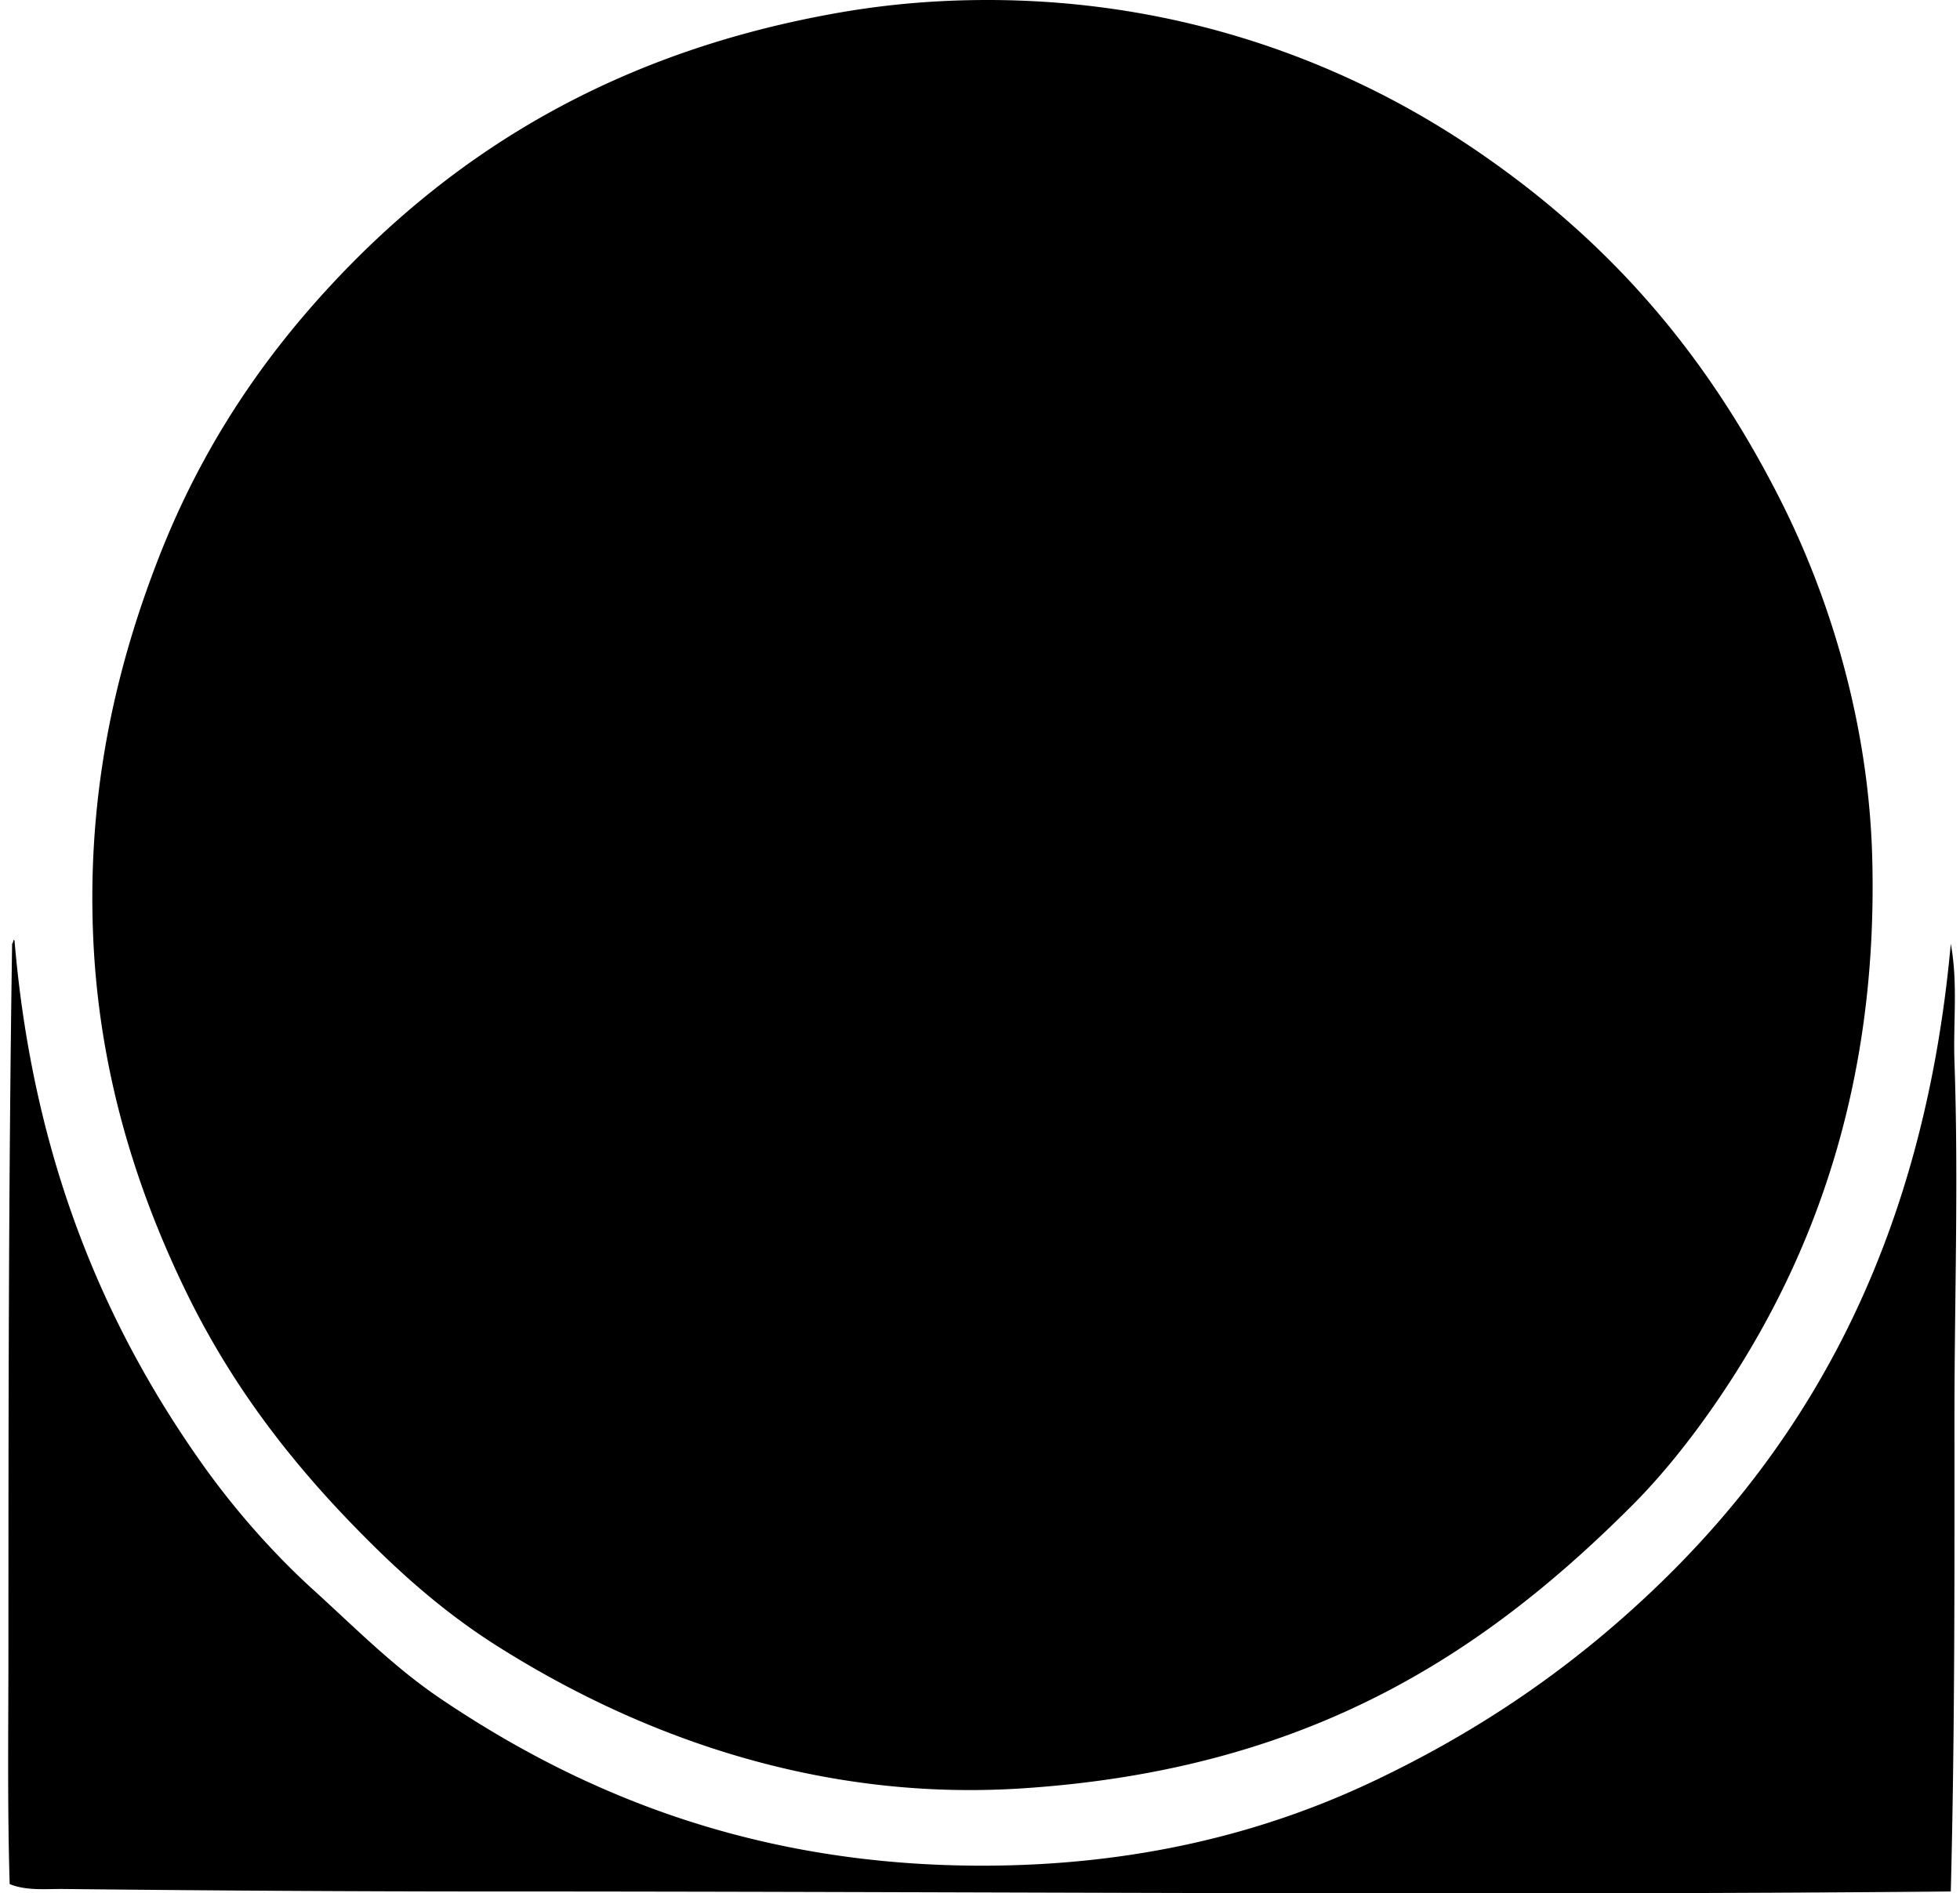 <svg xmlns="http://www.w3.org/2000/svg" width="207" height="200" fill="none" viewBox="0 0 207 200">
  <path fill="#000" fill-rule="evenodd" d="M99.7.11c22.911-1.09 41.773 6.111 55.497 15.302 14.352 9.613 24.859 21.545 32.937 37.603 5.138 10.224 9.201 23.36 9.593 37.475.648 23.259-5.766 41.231-15.04 55.497-3.06 4.704-6.56 9.282-10.375 13.096-16.045 16.048-34.593 27.869-64.316 29.824-22.573 1.485-41.699-6.304-55.498-15.04-4.839-3.063-9.005-6.601-12.967-10.503-8.01-7.892-14.794-16.402-19.97-27.1-5.088-10.52-9.115-22.917-9.723-37.345-.676-15.937 2.693-29.2 7-40.195 4.457-11.38 10.74-20.701 18.283-28.787C48.233 15.884 65.255 5.352 88.936 1.281A89.043 89.043 0 0 1 99.699.111Z" clip-rule="evenodd"/>
  <path fill="#000" fill-rule="evenodd" d="M1.41 99.307c.108-.025.123.05.13.128 1.943 22.831 9.393 40.52 19.84 55.239 3.402 4.796 7.475 9.414 11.67 13.226 4.448 4.037 8.52 8.186 13.486 11.54 14.52 9.804 32.801 17.638 57.186 17.636 16.078 0 29.618-3.4 41.103-8.817 11.555-5.447 21.186-12.151 29.693-20.229 17.221-16.339 28.746-37.897 31.51-68.334.764 4.106.246 8.266.387 12.45.442 12.686 0 25.025 0 37.472.003 16.553.045 33.432-.387 50.184-49.64.452-103.399-.003-153.786 0-15.267 0-30.184-.101-45.515-.262-1.885-.02-3.922.209-5.704-.52-.251-8.105-.133-16.429-.133-24.766.003-24.97.015-49.905.39-74.56a.596.596 0 0 0 .13-.387Z" clip-rule="evenodd"/>
</svg>
